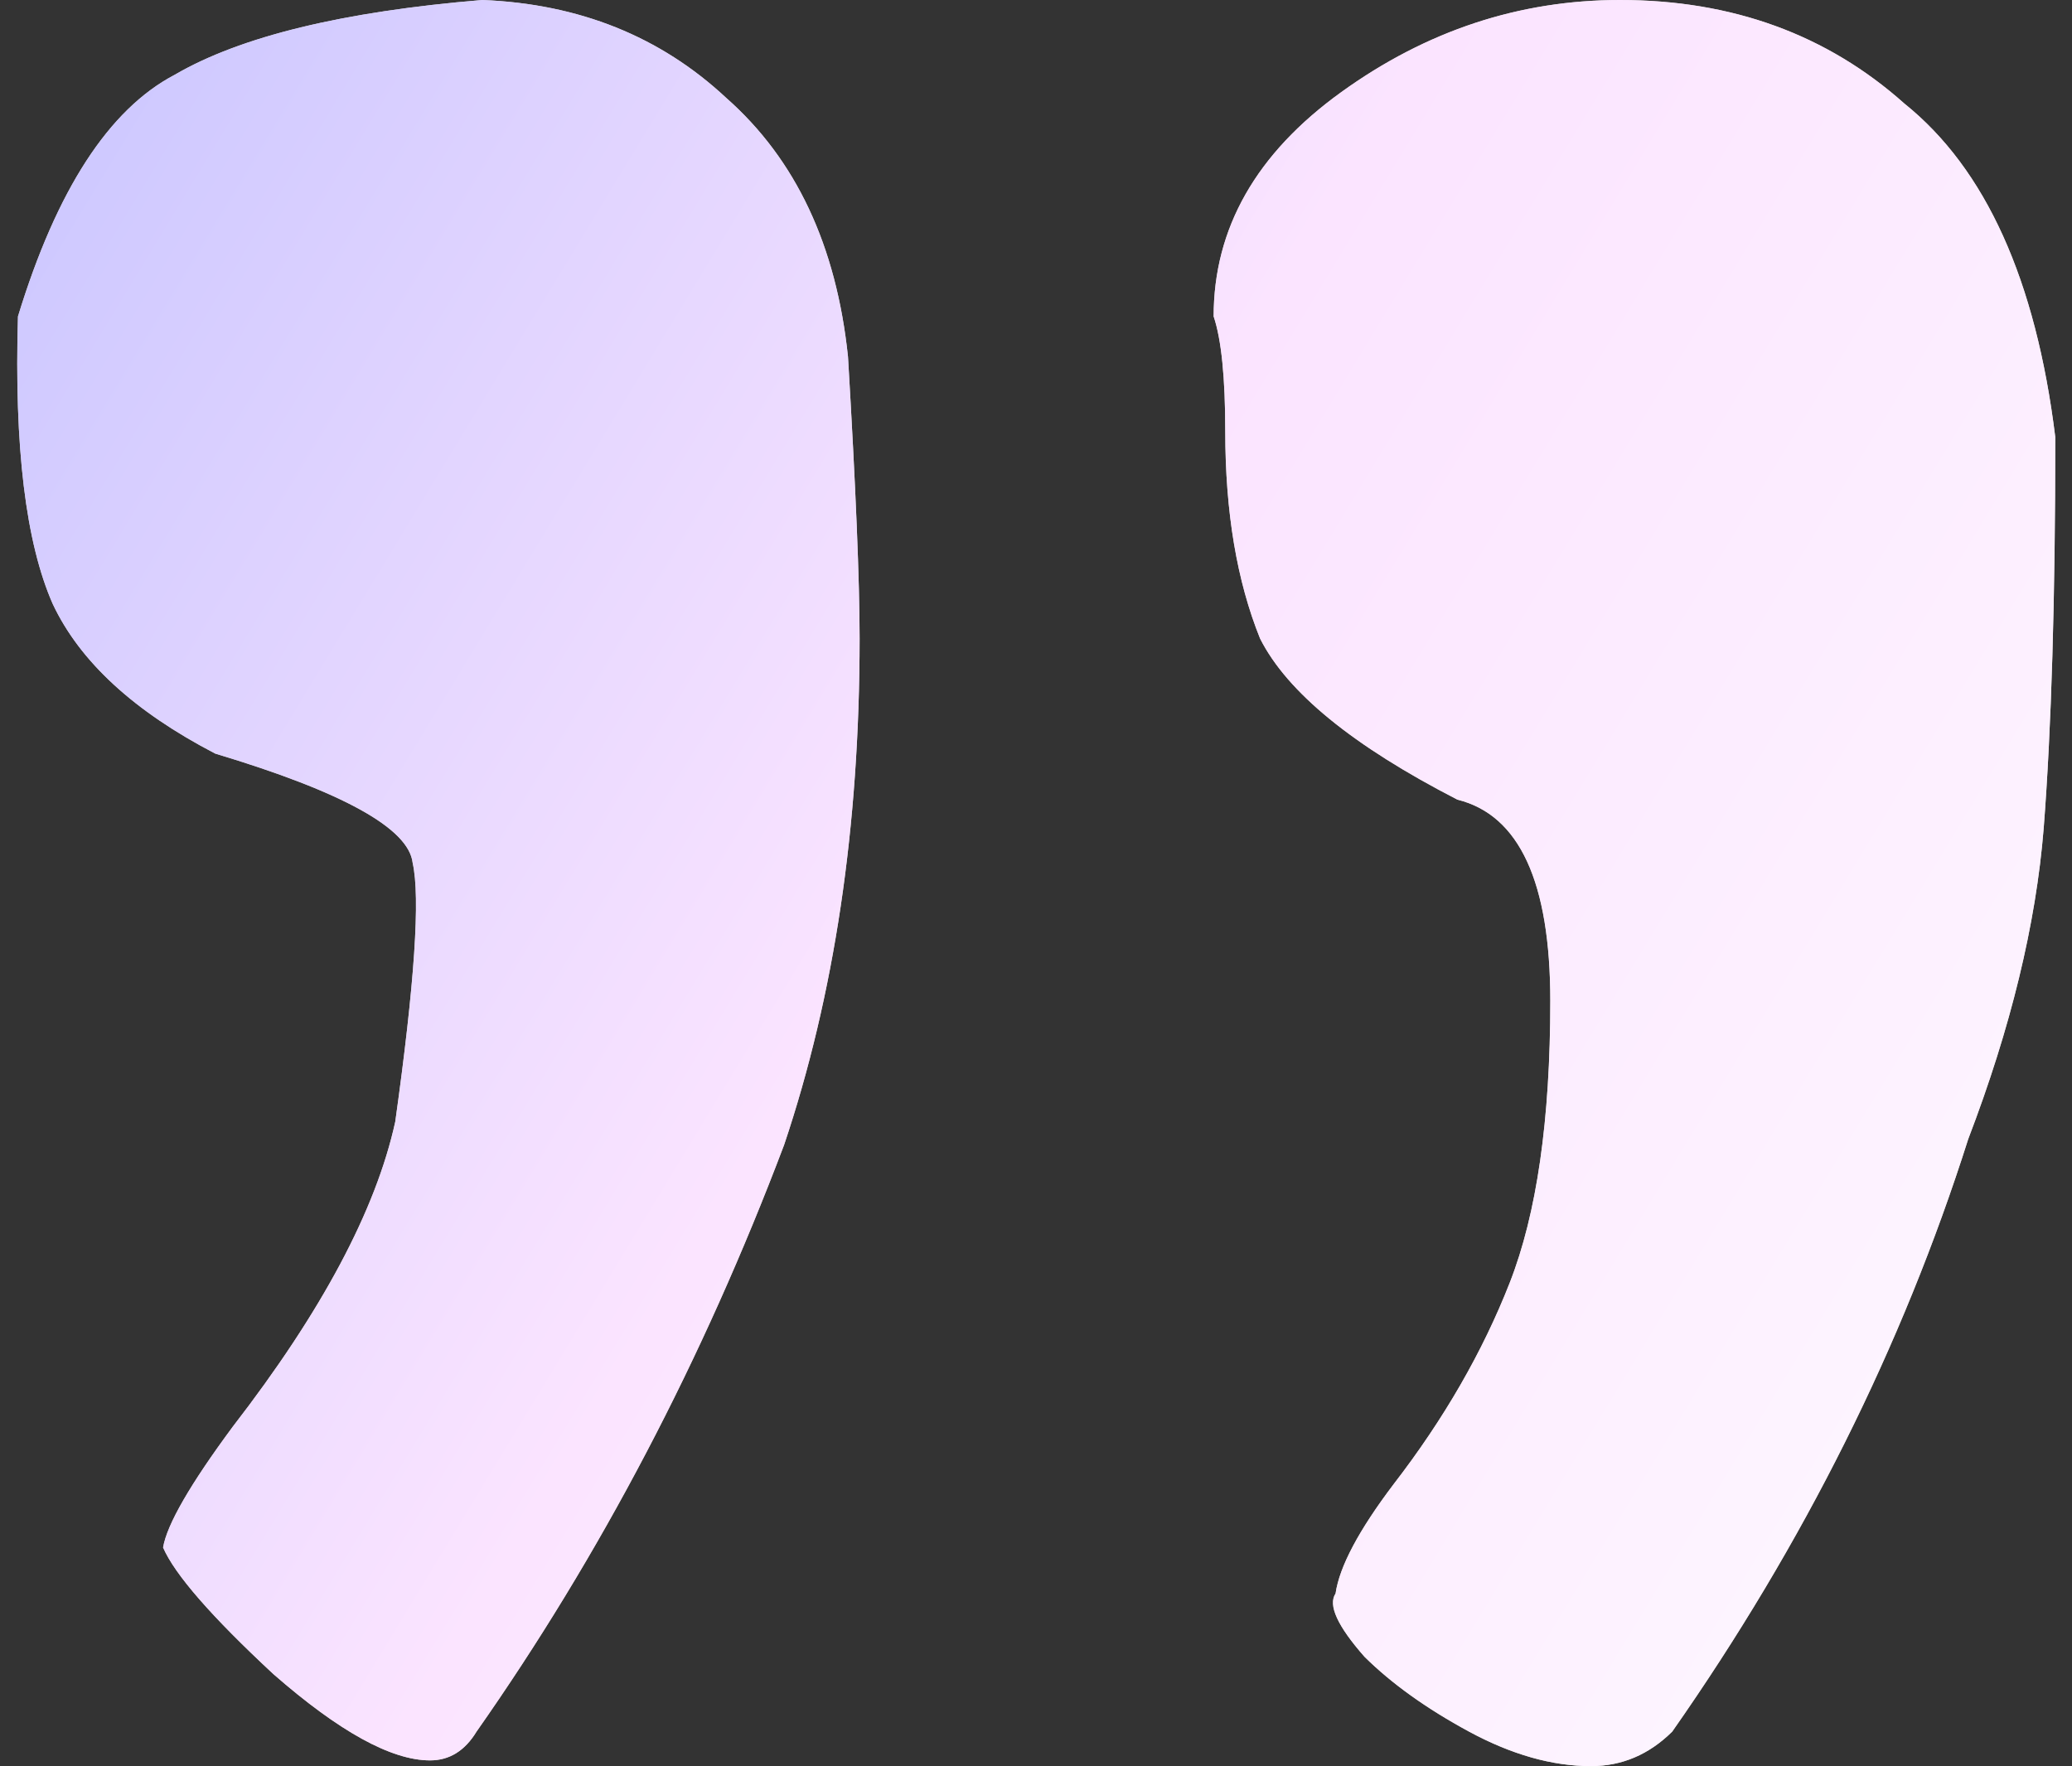 <svg width="61" height="52" viewBox="0 0 61 52" fill="none" xmlns="http://www.w3.org/2000/svg">
    <rect x="0" y="0" width="61" height="52" fill="#333333" stroke="none"/>
    <path d="M6.339 22.189C3.947 20.947 2.352 19.479 1.554 17.785C0.757 15.978 0.415 13.155 0.529 9.316C1.668 5.59 3.206 3.218 5.143 2.202C7.08 1.073 10.098 0.339 14.2 0C17.047 0.113 19.44 1.073 21.376 2.879C23.427 4.686 24.623 7.227 24.965 10.502C25.193 14.341 25.307 17.108 25.307 18.801C25.307 24.334 24.566 29.303 23.085 33.707C20.693 40.03 17.674 45.789 14.029 50.984C13.687 51.548 13.231 51.831 12.662 51.831C11.522 51.831 9.985 50.984 8.048 49.29C6.225 47.596 5.143 46.354 4.801 45.563C4.915 44.886 5.599 43.7 6.852 42.007C9.472 38.619 11.067 35.627 11.636 33.029C12.206 28.964 12.377 26.424 12.149 25.407C12.035 24.391 10.098 23.318 6.339 22.189ZM42.907 23.544C39.831 21.963 37.895 20.382 37.097 18.801C36.414 17.108 36.072 15.075 36.072 12.704C36.072 11.123 35.958 9.993 35.73 9.316C35.73 6.719 36.983 4.517 39.49 2.71C41.996 0.903 44.73 0 47.692 0C50.995 0 53.787 1.016 56.065 3.049C58.457 4.969 59.938 8.243 60.508 12.873C60.508 17.616 60.394 21.455 60.166 24.391C59.938 27.214 59.198 30.263 57.945 33.537C56.008 39.635 53.103 45.451 49.23 50.984C48.546 51.661 47.749 52 46.837 52C45.698 52 44.502 51.661 43.249 50.984C41.996 50.306 40.971 49.572 40.173 48.782C39.376 47.878 39.091 47.257 39.319 46.919C39.433 46.128 40.002 45.055 41.028 43.7C42.508 41.781 43.648 39.805 44.445 37.772C45.243 35.739 45.641 32.973 45.641 29.472C45.641 25.972 44.73 23.996 42.907 23.544Z"
          fill="#D5D5D5"/>
    <path d="M6.339 22.189C3.947 20.947 2.352 19.479 1.554 17.785C0.757 15.978 0.415 13.155 0.529 9.316C1.668 5.59 3.206 3.218 5.143 2.202C7.08 1.073 10.098 0.339 14.2 0C17.047 0.113 19.44 1.073 21.376 2.879C23.427 4.686 24.623 7.227 24.965 10.502C25.193 14.341 25.307 17.108 25.307 18.801C25.307 24.334 24.566 29.303 23.085 33.707C20.693 40.03 17.674 45.789 14.029 50.984C13.687 51.548 13.231 51.831 12.662 51.831C11.522 51.831 9.985 50.984 8.048 49.29C6.225 47.596 5.143 46.354 4.801 45.563C4.915 44.886 5.599 43.7 6.852 42.007C9.472 38.619 11.067 35.627 11.636 33.029C12.206 28.964 12.377 26.424 12.149 25.407C12.035 24.391 10.098 23.318 6.339 22.189ZM42.907 23.544C39.831 21.963 37.895 20.382 37.097 18.801C36.414 17.108 36.072 15.075 36.072 12.704C36.072 11.123 35.958 9.993 35.73 9.316C35.73 6.719 36.983 4.517 39.49 2.71C41.996 0.903 44.73 0 47.692 0C50.995 0 53.787 1.016 56.065 3.049C58.457 4.969 59.938 8.243 60.508 12.873C60.508 17.616 60.394 21.455 60.166 24.391C59.938 27.214 59.198 30.263 57.945 33.537C56.008 39.635 53.103 45.451 49.23 50.984C48.546 51.661 47.749 52 46.837 52C45.698 52 44.502 51.661 43.249 50.984C41.996 50.306 40.971 49.572 40.173 48.782C39.376 47.878 39.091 47.257 39.319 46.919C39.433 46.128 40.002 45.055 41.028 43.7C42.508 41.781 43.648 39.805 44.445 37.772C45.243 35.739 45.641 32.973 45.641 29.472C45.641 25.972 44.73 23.996 42.907 23.544Z"
          fill="url(#paint0_linear_11486_220140)"/>
    <defs>
        <linearGradient id="paint0_linear_11486_220140" x1="65.053" y1="75.439" x2="-12.963" y2="28.127"
                        gradientUnits="userSpaceOnUse">
            <stop offset="0.038" stop-color="white"/>
            <stop offset="0.637" stop-color="#FBE4FF"/>
            <stop offset="1" stop-color="#CDC8FF"/>
        </linearGradient>
    </defs>
</svg>
